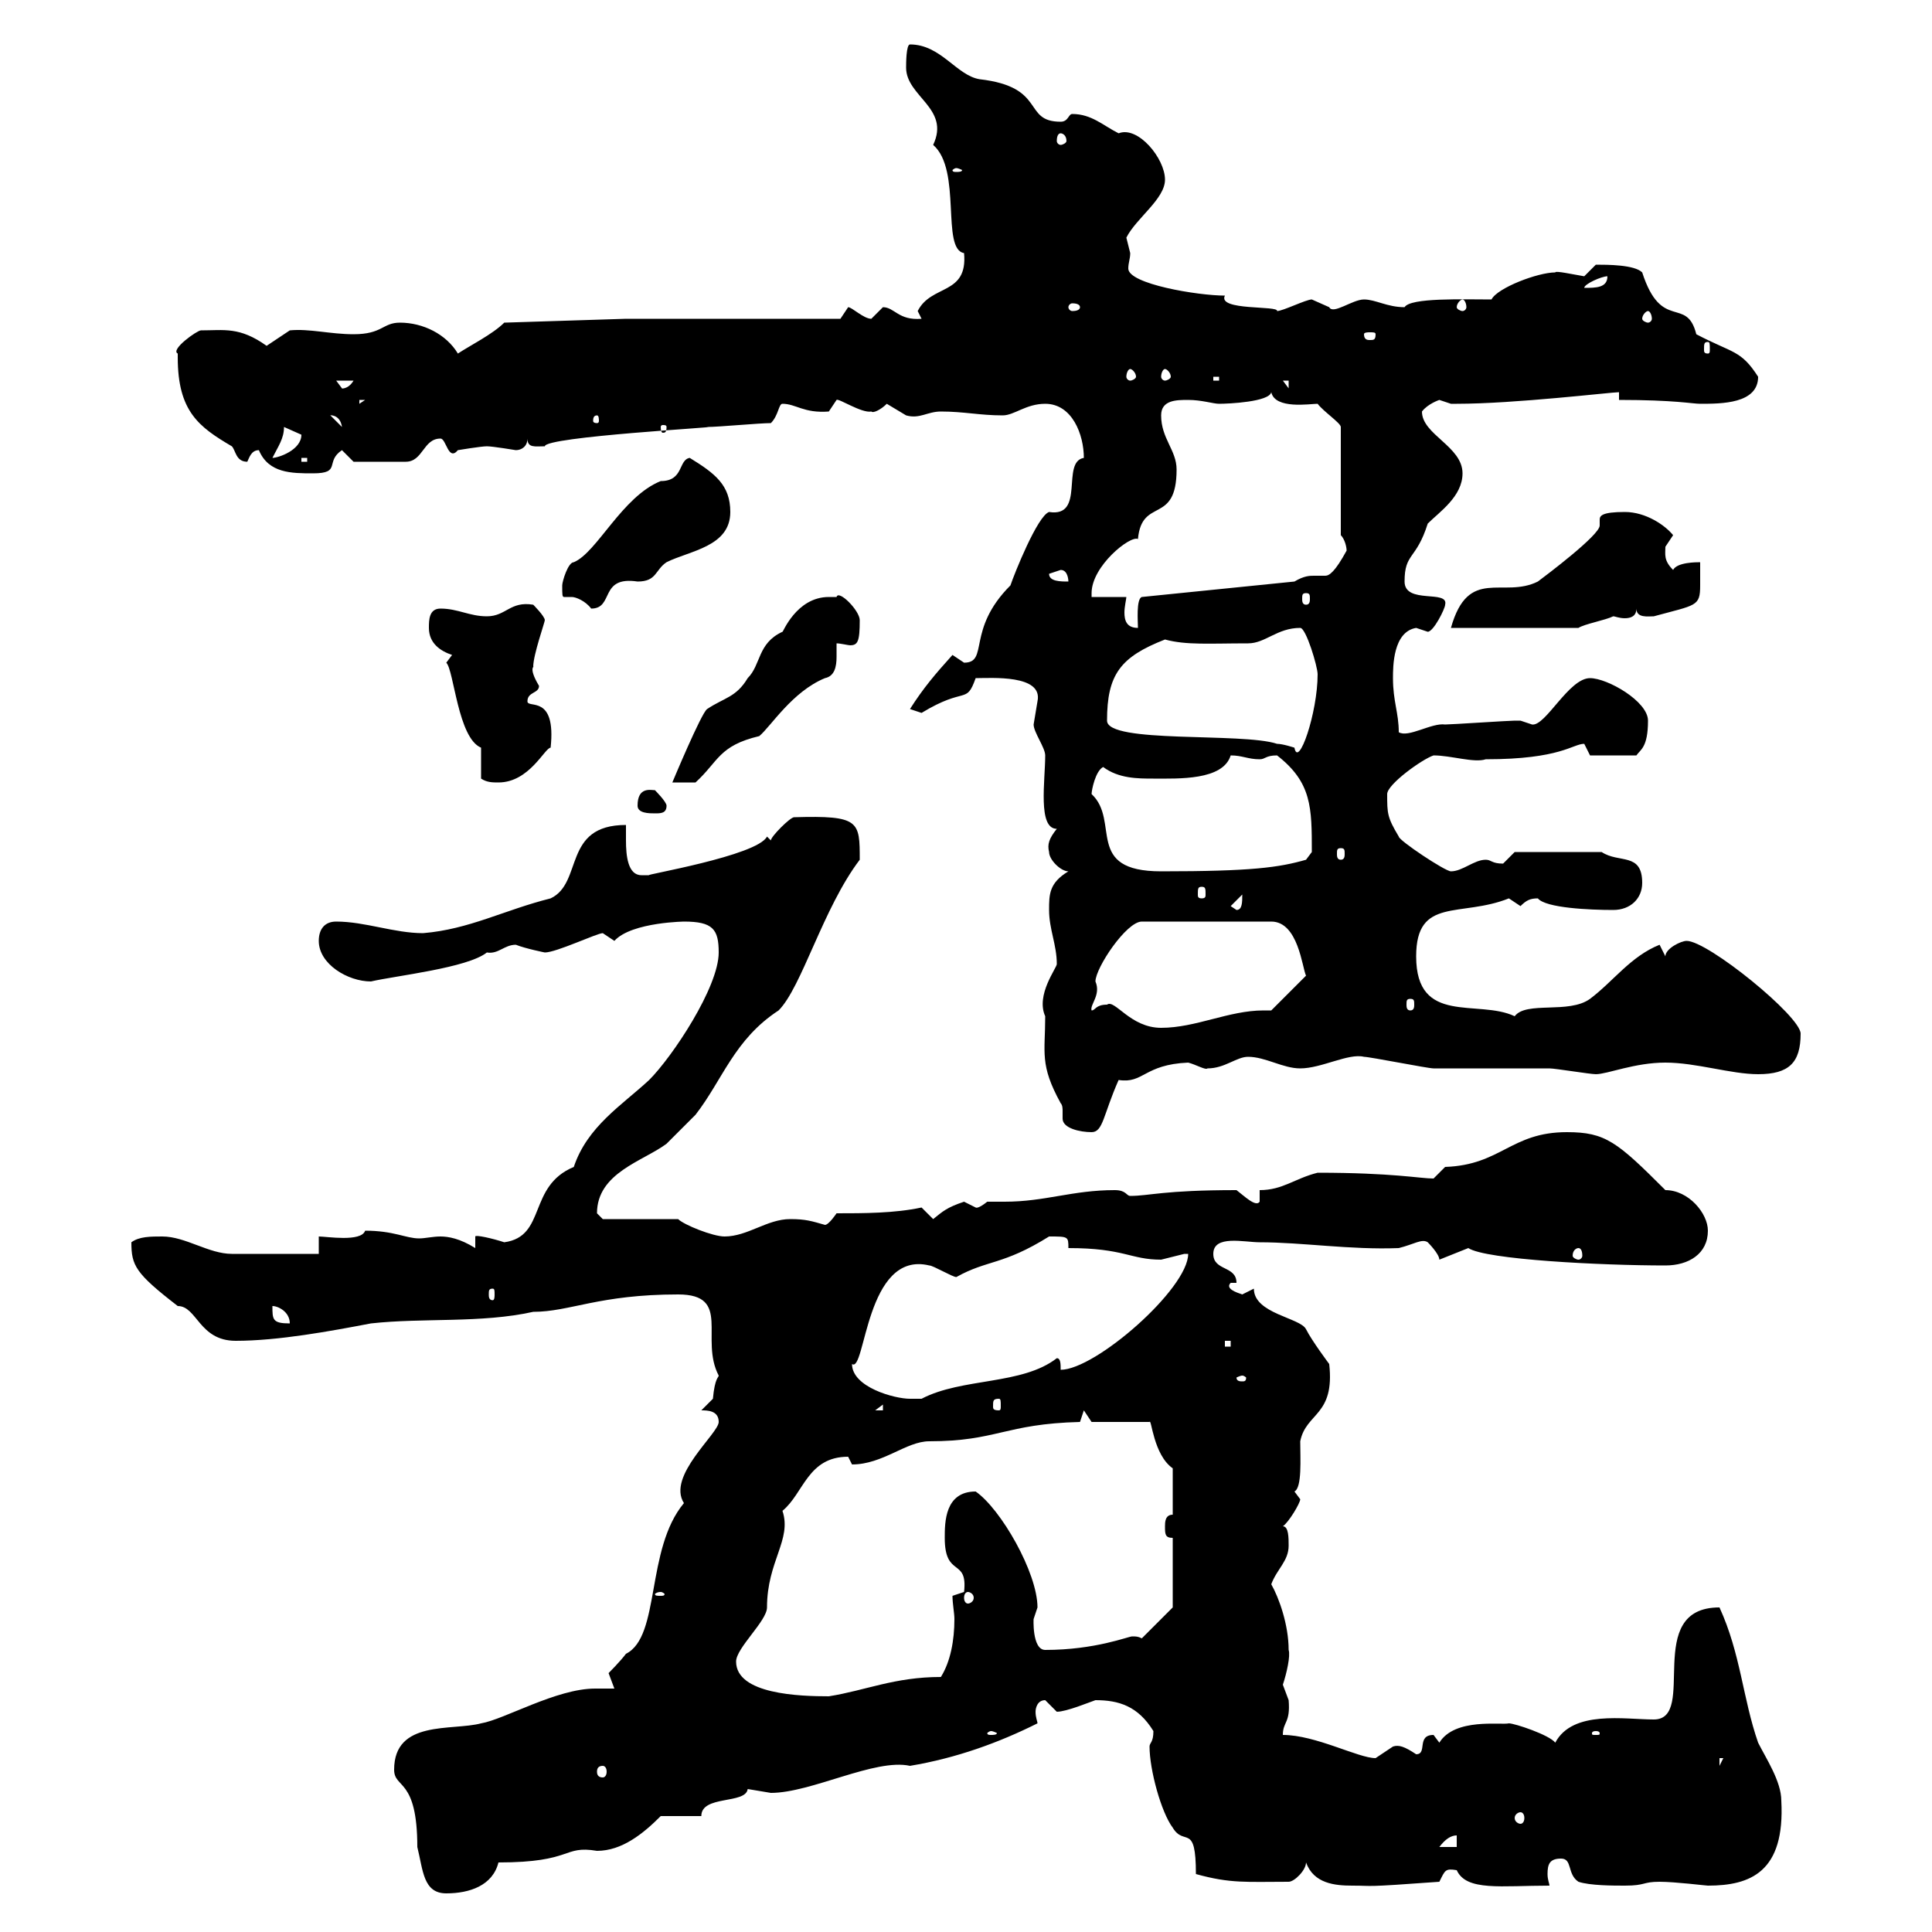 <svg xmlns="http://www.w3.org/2000/svg" xmlns:xlink="http://www.w3.org/1999/xlink" width="300" height="300"><path d="M61.20 274.80C61.20 277.80 64.80 276 64.80 286.80C65.70 290.40 65.70 294 69.30 294C72.90 294 76.50 292.80 77.40 289.20C89.10 289.20 87.30 286.50 92.70 287.40C96.60 287.40 99.90 284.70 102.60 282L108.90 282C108.90 278.70 115.80 280.20 116.10 277.80C116.10 277.80 119.70 278.40 119.70 278.40C126 278.40 135.90 273 141.30 274.20C148.50 273 155.10 270.60 161.10 267.60C161.10 267.30 160.80 266.70 160.80 265.80C160.80 265.20 161.10 264 162.30 264C162.30 264 164.10 265.80 164.10 265.80C165.60 265.80 169.20 264.30 170.10 264C173.70 264 176.70 264.90 179.10 268.80C179.10 270.60 178.50 270.60 178.50 271.20C178.50 274.80 180.30 281.40 182.10 283.80C183.90 286.80 185.70 282.90 185.70 291C191.10 292.50 193.50 292.20 200.10 292.20C201 292.20 202.80 290.40 202.80 289.20C204 292.50 207.30 292.80 210 292.80C213.60 292.80 211.20 293.10 223.50 292.20C224.40 290.40 224.40 290.10 226.20 290.40C227.70 293.70 233.10 292.80 240.60 292.80C240.60 292.50 240.30 291.90 240.30 291C240.30 289.50 240.60 288.60 242.40 288.60C244.20 288.60 243.30 291 245.10 292.20C246.90 292.80 250.50 292.80 252.30 292.80C255.60 292.80 255 292.20 257.70 292.20C260.10 292.20 264.90 292.80 265.20 292.80C271.80 292.80 277.20 290.70 276.60 279.60C276.60 276.60 274.20 273 273 270.60C270.60 263.70 270.30 256.80 267 249.60C255 249.60 263.70 267 256.80 267C252.30 267 244.20 265.50 241.50 270.60C240.60 269.40 235.20 267.60 234.30 267.60C233.10 267.90 225.90 266.70 223.50 270.60C223.50 270.60 222.60 269.40 222.60 269.40C219.90 269.40 221.70 272.40 219.90 272.40C218.10 271.20 217.20 270.90 216.30 271.20C216.30 271.20 213.60 273 213.60 273C210.90 273 204.30 269.40 199.20 269.40C199.20 267.30 200.40 267.60 200.10 264C200.10 264 199.20 261.60 199.20 261.60C199.80 259.80 200.40 257.10 200.10 256.20C200.10 252.30 198.60 248.10 197.40 246C198.30 243.60 200.10 242.40 200.10 240C200.10 238.80 200.10 237 199.20 237C200.10 236.40 201.90 233.40 201.90 232.80C201.90 232.80 201 231.60 201 231.60C202.20 231 201.90 226.50 201.90 223.80C202.80 219.30 207.30 219.90 206.40 211.80C206.40 211.80 203.70 208.20 202.80 206.40C201.90 204.60 194.70 204 194.70 200.10C194.70 200.10 192.90 201 192.90 201C192 200.70 190.20 200.10 191.10 199.20L192 199.20C192 196.50 188.40 197.40 188.40 194.70C188.40 191.70 193.20 192.90 195.60 192.90C202.20 192.90 209.70 194.10 217.20 193.80C219.60 193.20 220.80 192.30 221.70 192.90C221.70 192.90 223.50 194.70 223.50 195.60L228 193.80C230.70 195.60 248.70 196.50 258.60 196.50C262.20 196.50 265.20 194.70 265.20 191.10C265.20 188.40 262.20 184.80 258.60 184.80C251.10 177.30 249.30 175.80 243.30 175.80C234.60 175.80 233.10 180.90 224.40 181.20C224.40 181.20 222.60 183 222.60 183C220.50 183 216.30 182.10 204.60 182.10C201 183 199.20 184.80 195.60 184.80L195.60 186.60C195 187.50 193.20 185.70 192 184.80C180.60 184.80 178.50 185.70 175.50 185.70C174.90 185.70 174.90 184.80 173.10 184.80C166.50 184.80 162.30 186.60 156 186.60C155.10 186.60 154.20 186.60 153.30 186.60C151.80 187.80 151.50 187.50 151.50 187.50C151.50 187.50 149.70 186.60 149.70 186.60C147 187.50 146.40 188.10 144.90 189.30C144.90 189.30 143.10 187.50 143.10 187.50C138.90 188.40 134.10 188.40 129.90 188.40C129.90 188.40 128.70 190.20 128.10 190.20C126 189.60 125.10 189.30 122.70 189.30C119.10 189.30 116.10 192 112.50 192C110.70 192 106.20 190.20 105.30 189.30L93.60 189.30C93.60 189.30 92.70 188.40 92.70 188.40C92.70 182.10 99.90 180.30 103.50 177.60C104.40 176.70 107.10 174 108 173.10C112.20 167.70 114 161.40 120.90 156.90C124.50 153.30 127.80 141 133.50 133.50C133.50 127.50 133.50 126.60 123.30 126.90C122.70 126.90 119.70 129.90 119.70 130.50L119.10 129.90C117.60 132.90 99.60 135.90 100.80 135.90C100.20 135.90 99.90 135.90 99.60 135.90C97.50 135.90 97.20 132.90 97.20 130.50C97.20 129.30 97.20 128.70 97.20 128.10C87.30 128.10 90.60 137.10 85.50 139.50C78.30 141.30 72.90 144.30 65.70 144.90C61.20 144.90 56.70 143.10 52.20 143.10C50.40 143.10 49.50 144.30 49.50 146.10C49.50 149.70 54 152.40 57.60 152.40C61.50 151.50 72.60 150.30 75.60 147.90C77.40 148.20 78.30 146.70 80.10 146.70C81.60 147.30 84.60 147.90 84.60 147.90C86.40 147.90 92.70 144.90 93.60 144.90L95.40 146.10C98.10 143.10 106.80 143.10 106.20 143.10C110.70 143.10 111.60 144.30 111.60 147.90C111.60 153.30 104.40 164.10 100.80 167.70C96.60 171.60 91.20 174.90 89.10 181.20C81.90 184.20 84.90 192 78.30 192.90C76.50 192.30 73.80 191.70 73.80 192L73.80 193.80C71.40 192.30 69.60 192 68.40 192C67.20 192 66 192.30 65.10 192.30C63 192.30 61.20 191.10 56.70 191.10C56.10 192.90 50.70 192 49.50 192L49.50 194.70C49.50 194.70 39.60 194.70 36 194.70C32.40 194.70 28.80 192 25.20 192C23.40 192 21.60 192 20.40 192.90C20.40 196.50 21 197.70 27.60 202.80C30.60 202.80 30.90 208.20 36.60 208.20C43.20 208.20 51.30 206.70 57.60 205.50C65.70 204.60 74.70 205.50 82.80 203.70C88.50 203.70 93 201 105.30 201C113.70 201 108.60 207.90 111.60 213.60C111.60 213.90 111 213.90 110.70 217.20C110.70 217.20 108.90 219 108.90 219C109.80 219 111.60 219 111.60 220.80C111.60 222.60 103.50 229.20 106.20 233.40C100.20 240.60 102.60 254.10 97.20 256.80C96.30 258 94.50 259.80 94.50 259.80C94.50 259.80 95.40 262.20 95.40 262.20C94.50 262.20 93.60 262.20 92.40 262.20C86.40 262.20 78.30 267 74.70 267.60C70.20 268.80 61.20 267 61.20 274.80ZM226.20 285L226.20 286.80L223.50 286.80C224.40 285.60 225.30 285 226.20 285ZM236.10 281.40C236.40 281.40 236.70 281.70 236.70 282.30C236.70 282.90 236.40 283.20 236.10 283.20C235.80 283.20 235.20 282.90 235.20 282.30C235.20 281.70 235.80 281.40 236.10 281.40ZM93.60 274.20C93.90 274.20 94.20 274.50 94.20 275.10C94.20 275.70 93.90 276 93.60 276C93 276 92.70 275.70 92.70 275.10C92.70 274.50 93 274.20 93.60 274.20ZM267 273L267.60 273L267 274.20ZM153.90 268.80C154.20 268.80 154.80 269.10 154.80 269.10C154.80 269.40 154.20 269.40 153.90 269.40C153.60 269.40 153.30 269.40 153.30 269.10C153.30 269.10 153.60 268.80 153.90 268.80ZM247.80 268.80C248.40 268.80 248.40 269.10 248.40 269.10C248.40 269.40 248.40 269.40 247.80 269.40C247.20 269.40 247.20 269.40 247.20 269.10C247.20 269.10 247.20 268.80 247.80 268.80ZM114.30 258C114.30 255.90 119.10 251.70 119.10 249.60C119.10 242.40 123 239.10 121.50 234.60C124.80 231.90 125.40 226.20 131.70 226.20C131.70 226.20 132.30 227.40 132.30 227.40C137.10 227.40 140.70 223.80 144.30 223.80C154.80 223.80 156 221.10 167.70 220.80L168.30 219L169.50 220.80L178.50 220.80C178.80 220.20 179.10 225.90 182.10 228L182.10 235.20C180.90 235.20 180.90 236.40 180.90 237C180.90 238.20 180.90 238.80 182.10 238.80L182.10 249.60L177.30 254.40C176.70 254.10 176.40 254.10 175.80 254.10C175.20 254.10 170.10 256.20 162.30 256.20C160.20 256.20 160.50 251.10 160.50 251.40C160.50 251.40 161.10 249.60 161.10 249.60C161.10 244.20 155.40 234.30 151.50 231.60C146.70 231.60 146.70 236.40 146.70 238.80C146.70 245.10 150.30 241.80 149.70 247.20C149.70 247.20 147.90 247.80 147.90 247.80C147.90 249 148.20 250.50 148.20 251.40C148.20 254.70 147.60 258 146.10 260.40C138.90 260.40 134.40 262.50 128.70 263.40C124.20 263.40 114.30 263.10 114.30 258ZM102.60 247.20C102.90 247.20 103.20 247.50 103.20 247.50C103.20 247.80 102.90 247.80 102.60 247.80C102 247.80 101.70 247.80 101.70 247.50C101.70 247.50 102 247.20 102.60 247.20ZM150.30 247.20C150.60 247.20 151.20 247.50 151.20 248.10C151.20 248.70 150.60 249 150.30 249C150 249 149.70 248.70 149.70 248.10C149.70 247.50 150 247.20 150.30 247.20ZM137.10 218.10L137.10 219L135.90 219ZM155.10 217.20C155.40 217.20 155.40 217.50 155.40 218.40C155.40 218.70 155.40 219 155.10 219C154.20 219 154.20 218.70 154.20 218.40C154.20 217.50 154.20 217.20 155.10 217.20ZM132.30 211.80C134.40 213.30 134.40 194.10 144.30 196.50C144.90 196.50 147.90 198.30 148.50 198.30C153.30 195.60 155.70 196.50 162.90 192C165.90 192 165.90 192 165.90 193.80C174.60 193.80 175.50 195.60 180.30 195.60C180.30 195.60 183.90 194.70 183.90 194.70C183.90 194.70 184.50 194.70 184.50 194.70C184.50 200.10 170.10 212.70 164.70 212.70C164.70 211.80 164.70 210.90 164.10 210.90C158.70 215.10 149.40 213.90 143.10 217.20C143.10 217.20 142.50 217.20 141.30 217.20C138.90 217.20 132.30 215.40 132.30 211.80ZM192.90 213.60C193.20 213.60 193.50 213.90 193.50 213.90C193.50 214.50 193.20 214.50 192.90 214.50C192.60 214.50 192 214.50 192 213.90C192 213.90 192.60 213.60 192.90 213.60ZM190.20 208.20L191.10 208.20L191.10 209.10L190.20 209.10ZM42.30 202.80C43.20 202.80 45 203.70 45 205.50C42.30 205.50 42.30 204.90 42.30 202.80ZM76.50 200.10C76.80 200.10 76.80 200.40 76.80 201C76.80 201.30 76.80 201.90 76.50 201.90C75.90 201.90 75.90 201.30 75.90 201C75.90 200.40 75.90 200.10 76.50 200.10ZM245.10 193.80C245.40 193.80 245.70 194.10 245.70 195C245.70 195.30 245.40 195.60 245.10 195.60C244.80 195.60 244.20 195.30 244.20 195C244.20 194.10 244.80 193.80 245.10 193.80ZM162.30 157.80C162.30 163.50 161.40 165.30 164.70 171.30C165 171.60 165 172.20 165 172.50C165 173.10 165 173.40 165 173.70C165 175.20 167.70 175.80 169.50 175.80C171.30 175.80 171.30 173.10 173.70 167.70C177.60 168.30 177.60 165.30 184.50 165C185.70 165.30 187.20 166.20 187.50 165.90C190.20 165.90 192 164.10 193.80 164.10C196.50 164.10 199.20 165.90 201.90 165.90C205.20 165.90 209.40 163.50 211.80 164.10C212.70 164.10 221.70 165.90 222.60 165.90C224.40 165.90 238.80 165.90 240.60 165.90C241.50 165.90 246.90 166.80 247.80 166.80C249.60 166.80 253.80 165 258.60 165C263.40 165 268.80 166.80 273 166.80C277.80 166.80 279.60 165 279.60 160.50C279.60 157.80 265.20 146.10 261.90 146.10C261 146.10 258.60 147.30 258.60 148.50L257.70 146.70C253.20 148.50 250.50 152.40 246.90 155.10C243.60 157.50 237 155.40 235.20 157.80C229.50 155.10 219.90 159.30 219.90 148.50C219.90 139.20 226.80 142.50 234.30 139.50C234.30 139.50 236.10 140.70 236.10 140.70C237 139.80 237.60 139.50 238.80 139.50C240 141 246.90 141.30 250.50 141.30C253.20 141.30 255 139.50 255 137.10C255 132.30 251.40 134.10 248.70 132.30L235.20 132.30C235.20 132.30 233.40 134.10 233.40 134.10C231.60 134.10 231.60 133.50 230.70 133.50C228.90 133.50 227.10 135.30 225.30 135.30C224.40 135.30 217.20 130.50 217.20 129.90C215.40 126.90 215.40 126.30 215.40 123.30C215.40 121.80 220.80 117.90 222.60 117.30C225.30 117.30 228.90 118.50 230.70 117.90C242.40 117.90 244.20 115.50 246 115.50C246 115.50 246.90 117.30 246.90 117.30L254.10 117.30C254.70 116.40 255.90 116.10 255.90 111.90C255.90 108.90 249.60 105.30 246.90 105.30C243.60 105.30 240 112.80 237.90 112.50C237.90 112.50 236.10 111.90 236.10 111.90C235.20 111.90 235.20 111.90 235.20 111.90C234.30 111.90 225.30 112.50 224.40 112.50C222.30 112.20 218.70 114.60 217.20 113.70C217.20 110.70 216.30 108.90 216.30 105.30C216.30 103.50 216.30 98.10 219.90 97.50C219.90 97.50 221.70 98.10 221.70 98.10C222.60 98.10 224.40 94.50 224.40 93.90C225 91.50 218.10 93.90 218.10 90.30C218.10 85.80 219.90 87 221.70 81.30C223.50 79.50 227.10 77.10 227.10 73.50C227.10 69.30 220.80 67.50 220.80 63.90C221.70 62.70 223.50 62.10 223.50 62.10C223.50 62.10 225.30 62.70 225.30 62.70C226.20 62.70 226.20 62.70 226.20 62.70C235.20 62.70 250.20 60.90 251.40 60.90L251.40 62.10C260.10 62.10 262.80 62.70 264 62.70C267.30 62.70 273 62.70 273 58.50C270.30 54.30 269.10 54.90 263.40 51.90C261.90 45.90 258 51.60 255 42.30C253.80 41.10 249.60 41.10 247.80 41.10C247.80 41.10 246 42.90 246 42.90C244.20 42.60 241.50 42 241.50 42.30C238.80 42.30 232.50 44.70 231.60 46.50C227.10 46.50 219 46.20 218.10 47.70C215.40 47.70 213.60 46.50 211.80 46.50C210 46.50 207 48.90 206.40 47.70C206.40 47.70 203.70 46.50 203.70 46.50C202.80 46.50 199.20 48.30 198.30 48.30C198.60 47.40 189 48.30 190.20 45.90C186 45.90 175.20 44.10 175.20 41.70C175.20 40.80 175.50 40.20 175.50 39.30C175.50 39.30 174.90 36.90 174.90 36.90C176.40 33.90 180.90 30.90 180.90 27.90C180.90 24.60 176.70 19.50 173.70 20.70C171.30 19.50 169.50 17.70 166.50 17.70C165.90 17.70 165.90 18.90 164.70 18.90C158.70 18.90 162.60 13.50 152.10 12.30C148.50 11.70 146.10 6.90 141.30 6.90C140.70 6.90 140.70 9.90 140.70 10.50C140.70 15 147.60 16.80 144.90 22.50C149.40 26.40 146.10 38.70 149.70 39.30C150.30 45.90 144.60 44.10 142.50 48.30C142.50 48.30 143.10 49.50 143.10 49.50C139.50 49.80 138.90 47.70 137.10 47.70C137.10 47.70 135.30 49.50 135.30 49.50C134.10 49.50 132.30 47.70 131.70 47.70L130.50 49.50L97.20 49.50L78.30 50.10C76.50 51.90 72.90 53.70 71.10 54.90C69.30 51.90 65.70 50.10 62.10 50.10C59.40 50.10 59.40 51.90 54.90 51.90C51.30 51.90 48 51 45 51.30C45 51.30 41.40 53.70 41.40 53.70C37.20 50.70 34.80 51.30 31.20 51.30C30.60 51.30 26.40 54.30 27.60 54.90C27.60 54.90 27.60 55.50 27.60 55.50C27.60 63.90 30.90 66.30 36 69.30C36.60 69.90 36.60 71.70 38.40 71.70C38.70 71.10 39 69.90 40.20 69.90C41.70 73.50 45.30 73.50 48.60 73.50C53.10 73.50 50.40 71.70 53.10 69.90L54.90 71.70C56.10 71.70 60.60 71.70 63 71.70C65.70 71.70 65.70 68.10 68.40 68.10C69.30 68.10 69.60 71.70 71.10 69.90C71.10 69.90 74.70 69.30 75.60 69.30C76.50 69.30 80.10 69.90 80.10 69.90C81 69.90 81.90 69.30 81.90 68.10C81.90 69.60 83.10 69.30 84.60 69.30C84.60 67.80 112.50 66.30 109.80 66.30C111.60 66.30 117.90 65.70 119.70 65.70C120.90 64.50 120.90 62.70 121.50 62.70C123.60 62.70 124.80 64.20 128.70 63.90C128.70 63.90 129.90 62.10 129.90 62.10C130.20 61.80 133.80 64.20 135.30 63.90C135.60 64.20 136.80 63.60 137.70 62.70C137.70 62.70 140.70 64.50 140.70 64.50C142.80 65.10 144 63.90 146.10 63.90C149.70 63.90 152.10 64.50 155.70 64.50C157.50 64.50 159.30 62.70 162.30 62.70C166.50 62.70 168.30 67.50 168.30 71.10C164.70 71.70 168.60 80.40 162.90 79.50C161.10 80.10 157.50 89.10 156.90 90.90C150 97.80 153.60 102.90 149.70 102.90C149.70 102.90 147.90 101.70 147.90 101.70C145.20 104.70 143.40 106.80 141.30 110.10L143.10 110.70C150 106.50 150 109.50 151.50 105.30C153.90 105.30 162 104.70 161.10 108.90C161.10 108.90 160.50 112.50 160.50 112.50C160.50 113.70 162.30 116.10 162.30 117.30C162.30 121.20 161.10 128.70 164.10 128.70C162.90 130.20 162.60 131.10 162.90 132.30C162.90 133.50 164.70 135.30 165.90 135.30C162.90 137.10 162.90 138.90 162.90 141.30C162.90 144.30 164.10 146.70 164.10 149.70C164.10 150.30 160.80 154.50 162.30 157.80ZM171.90 156C170.10 156 170.10 156.90 169.50 156.90C169.20 156 171 154.50 170.10 152.40C170.10 150.30 174.90 143.10 177.30 143.10L197.40 143.10C201.60 143.10 202.20 150.30 202.80 151.50L197.40 156.90C197.10 156.90 196.50 156.90 196.20 156.90C190.80 156.90 185.70 159.60 180.30 159.60C175.50 159.60 173.10 155.10 171.90 156ZM219 155.10C219.60 155.10 219.60 155.40 219.60 156C219.60 156.30 219.60 156.90 219 156.90C218.40 156.90 218.40 156.30 218.40 156C218.40 155.40 218.40 155.10 219 155.10ZM191.10 140.70L192.90 138.90C192.90 140.10 192.90 141.30 192 141.30ZM186.60 137.70C187.20 137.70 187.20 138 187.20 138.90C187.20 139.20 187.20 139.50 186.60 139.50C186 139.50 186 139.20 186 138.90C186 138 186 137.70 186.60 137.70ZM169.50 123.30C169.50 122.70 170.10 119.70 171.30 119.10C173.70 120.90 176.70 120.90 179.10 120.90C183 120.90 189.90 121.20 191.10 117.30C192.90 117.30 193.80 117.90 195.60 117.90C196.50 117.90 196.50 117.30 198.30 117.30C203.70 121.50 203.70 125.40 203.70 132.30L202.80 133.50C198.60 134.70 194.40 135.30 180.30 135.30C168.30 135.30 174 127.50 169.50 123.30ZM208.20 131.70C208.80 131.70 208.80 132 208.80 132.60C208.80 132.90 208.80 133.50 208.20 133.50C207.60 133.50 207.60 132.90 207.60 132.60C207.60 132 207.60 131.70 208.20 131.70ZM99 125.10C99 126.30 100.80 126.30 101.70 126.30C102.60 126.30 103.50 126.30 103.50 125.10C103.50 124.50 101.70 122.70 101.70 122.70C101.10 122.70 99 122.10 99 125.10ZM74.70 120.90C75.60 121.50 76.50 121.50 77.40 121.50C82.20 121.50 84.60 116.10 85.50 116.10C86.40 107.70 81.90 110.10 81.90 108.90C81.90 107.40 83.70 107.70 83.70 106.50C81.90 103.50 83.10 103.50 82.80 103.50C82.80 101.70 84.60 96.60 84.60 96.30C84.60 95.70 82.80 93.90 82.80 93.90C79.20 93.30 78.60 95.70 75.60 95.70C72.90 95.70 71.10 94.50 68.40 94.50C66.60 94.50 66.60 96.30 66.60 97.50C66.60 99.90 68.40 101.10 70.20 101.70C70.20 101.70 69.30 102.90 69.30 102.90C70.50 104.10 71.10 114.60 74.70 116.10C74.70 117.30 74.70 119.70 74.70 120.90ZM129.90 92.70C129.90 92.70 128.70 92.70 128.70 92.70C123.60 92.70 121.50 98.40 121.50 98.10C117.60 99.90 118.20 103.20 116.10 105.30C114.30 108.30 112.50 108.30 109.80 110.10C108.90 110.70 104.40 121.50 104.40 121.50L108 121.50C111.60 118.20 111.60 115.80 117.90 114.30C119.70 112.80 123 107.40 128.10 105.30C129.60 105 129.90 103.50 129.90 102C129.90 101.40 129.90 100.50 129.90 99.90C130.50 99.90 131.70 100.20 132 100.20C133.20 100.20 133.50 99.60 133.50 96.30C133.50 94.80 130.20 91.50 129.90 92.70ZM171.90 111.90C171.90 104.70 174 102 180.90 99.30C184.20 100.20 187.80 99.90 193.80 99.90C196.50 99.90 198.30 97.50 201.90 97.50C202.80 97.50 204.60 103.50 204.60 104.70C204.60 110.70 201.60 119.40 201 116.10C201 116.10 199.20 115.50 198.30 115.50C192.90 113.70 171.90 115.50 171.90 111.90ZM174.90 92.70L169.50 92.70C169.50 92.70 169.50 92.10 169.50 92.10C169.50 87.90 175.50 83.10 176.70 83.70C177.30 77.10 182.70 81.60 182.70 72.90C182.70 69.90 180.30 68.10 180.30 64.50C180.30 62.10 182.70 62.10 184.50 62.10C186.60 62.10 188.40 62.70 189.30 62.70C190.80 62.70 197.10 62.40 197.40 60.90C198 63.60 203.40 62.70 204.60 62.70C205.50 63.90 208.20 65.70 208.20 66.30L208.20 83.10C208.80 83.70 209.10 84.90 209.10 85.50C207.30 88.80 206.40 89.40 205.80 89.40C205.50 89.40 205.20 89.40 204 89.40C203.40 89.40 202.50 89.40 201 90.30L177.30 92.70C176.40 93 176.70 96.60 176.70 97.50C174.90 97.50 174.60 96.30 174.60 95.10C174.60 94.20 174.90 93 174.90 92.70ZM252.30 79.50C248.70 79.50 248.40 80.10 248.40 80.70C248.40 80.70 248.40 81.30 248.40 81.60C248.40 83.10 240 89.40 238.80 90.30C233.40 93 228 87.90 225.30 97.50L245.10 97.50C246 96.90 249.30 96.30 250.50 95.70C250.80 95.70 251.40 96 252.30 96C253.20 96 254.10 95.70 254.10 94.50C254.10 96 255.90 95.70 256.80 95.70C263.40 93.90 264 94.20 264 90.90C264 89.70 264 88.80 264 87.30C263.40 87.30 260.40 87.30 259.80 88.50C258.30 87 258.60 86.10 258.60 84.90C258.60 84.90 259.80 83.10 259.80 83.10C258.60 81.60 255.60 79.50 252.30 79.50ZM87.30 90.90C87.30 92.40 87.30 92.70 87.60 92.70C88.20 92.70 88.50 92.70 88.80 92.70C89.40 92.70 90.90 93.30 91.80 94.50C95.40 94.50 93 89.40 99 90.30C102 90.30 101.70 88.50 103.50 87.30C107.10 85.50 113.40 84.90 113.40 79.50C113.40 75.30 111 73.50 107.10 71.10C105.30 71.40 106.20 74.70 102.60 74.70C96.60 77.10 92.70 85.80 89.10 87.30C88.20 87.30 87.30 90.30 87.30 90.90ZM202.80 92.10C203.40 92.10 203.40 92.40 203.40 93C203.40 93.30 203.40 93.90 202.80 93.90C202.20 93.90 202.20 93.30 202.20 93C202.20 92.40 202.20 92.10 202.80 92.10ZM162.90 89.10C162.90 89.10 164.70 88.50 164.70 88.50C165.90 88.50 165.90 90.30 165.90 90.30C164.70 90.30 162.90 90.30 162.90 89.10ZM46.80 71.10L47.70 71.10L47.70 71.70L46.80 71.70ZM44.10 66.30C44.10 66.30 46.80 67.50 46.80 67.50C46.80 69.90 43.20 71.10 42.30 71.10C43.20 69.30 44.10 68.10 44.10 66.30ZM51.30 64.50C51 64.50 52.80 64.20 53.10 66.30ZM103.50 66.30C103.50 67.20 103.20 67.20 102.90 67.20C102.90 67.20 102.60 67.20 102.60 66.30C102.60 66 102.90 66 102.90 66C103.20 66 103.50 66 103.50 66.30ZM92.70 64.50C93 64.50 93 65.10 93 65.40C93 65.40 93 65.70 92.70 65.70C92.10 65.70 92.10 65.40 92.10 65.40C92.10 65.10 92.10 64.50 92.70 64.50ZM55.80 62.10L56.70 62.10L55.80 62.70ZM52.20 59.10L54.90 59.10C54 60.60 52.80 60.30 53.10 60.30C53.10 60.30 52.20 59.10 52.20 59.10ZM199.20 59.10L200.10 59.10L200.10 60.30ZM188.40 58.50L189.30 58.50L189.30 59.10L188.40 59.10ZM175.50 57.30C175.80 57.30 176.40 57.90 176.40 58.50C176.40 58.80 175.80 59.10 175.50 59.10C175.20 59.10 174.90 58.80 174.90 58.50C174.90 57.90 175.20 57.30 175.50 57.30ZM180.90 57.30C181.20 57.30 181.80 57.90 181.80 58.50C181.80 58.80 181.20 59.10 180.90 59.10C180.60 59.10 180.30 58.80 180.30 58.50C180.30 57.90 180.60 57.30 180.90 57.30ZM265.20 53.10C265.50 53.10 265.50 53.40 265.50 54.30C265.50 54.60 265.50 54.90 265.20 54.90C264.60 54.90 264.60 54.60 264.60 54.30C264.60 53.40 264.60 53.10 265.20 53.10ZM213.60 51.90C213.60 52.80 213.30 52.80 212.70 52.80C212.40 52.80 211.80 52.80 211.80 51.90C211.80 51.60 212.40 51.60 212.70 51.60C213.30 51.60 213.60 51.60 213.60 51.90ZM255.90 48.30C256.20 48.30 256.50 48.90 256.50 49.50C256.50 49.80 256.20 50.10 255.90 50.10C255.60 50.10 255 49.80 255 49.50C255 48.90 255.60 48.30 255.90 48.30ZM167.70 47.70C167.70 48 167.40 48.30 166.50 48.30C166.20 48.30 165.90 48 165.90 47.70C165.90 47.40 166.20 47.10 166.50 47.10C167.40 47.10 167.70 47.40 167.70 47.70ZM227.10 46.50C227.40 46.50 227.70 47.10 227.70 47.70C227.70 48 227.40 48.30 227.10 48.30C226.80 48.30 226.20 48 226.20 47.70C226.20 47.10 226.80 46.50 227.10 46.50ZM249.60 42.90C249.60 44.70 247.80 44.70 246 44.70C246 44.10 248.70 42.90 249.60 42.90ZM148.50 26.10C148.80 26.10 149.40 26.40 149.40 26.40C149.40 26.70 148.80 26.70 148.50 26.70C148.20 26.70 147.90 26.70 147.90 26.40C147.90 26.40 148.20 26.10 148.50 26.10ZM164.70 20.70C165 20.70 165.60 21 165.60 21.90C165.60 22.20 165 22.50 164.70 22.50C164.40 22.50 164.10 22.20 164.10 21.90C164.10 21 164.40 20.70 164.70 20.70Z"/></svg>